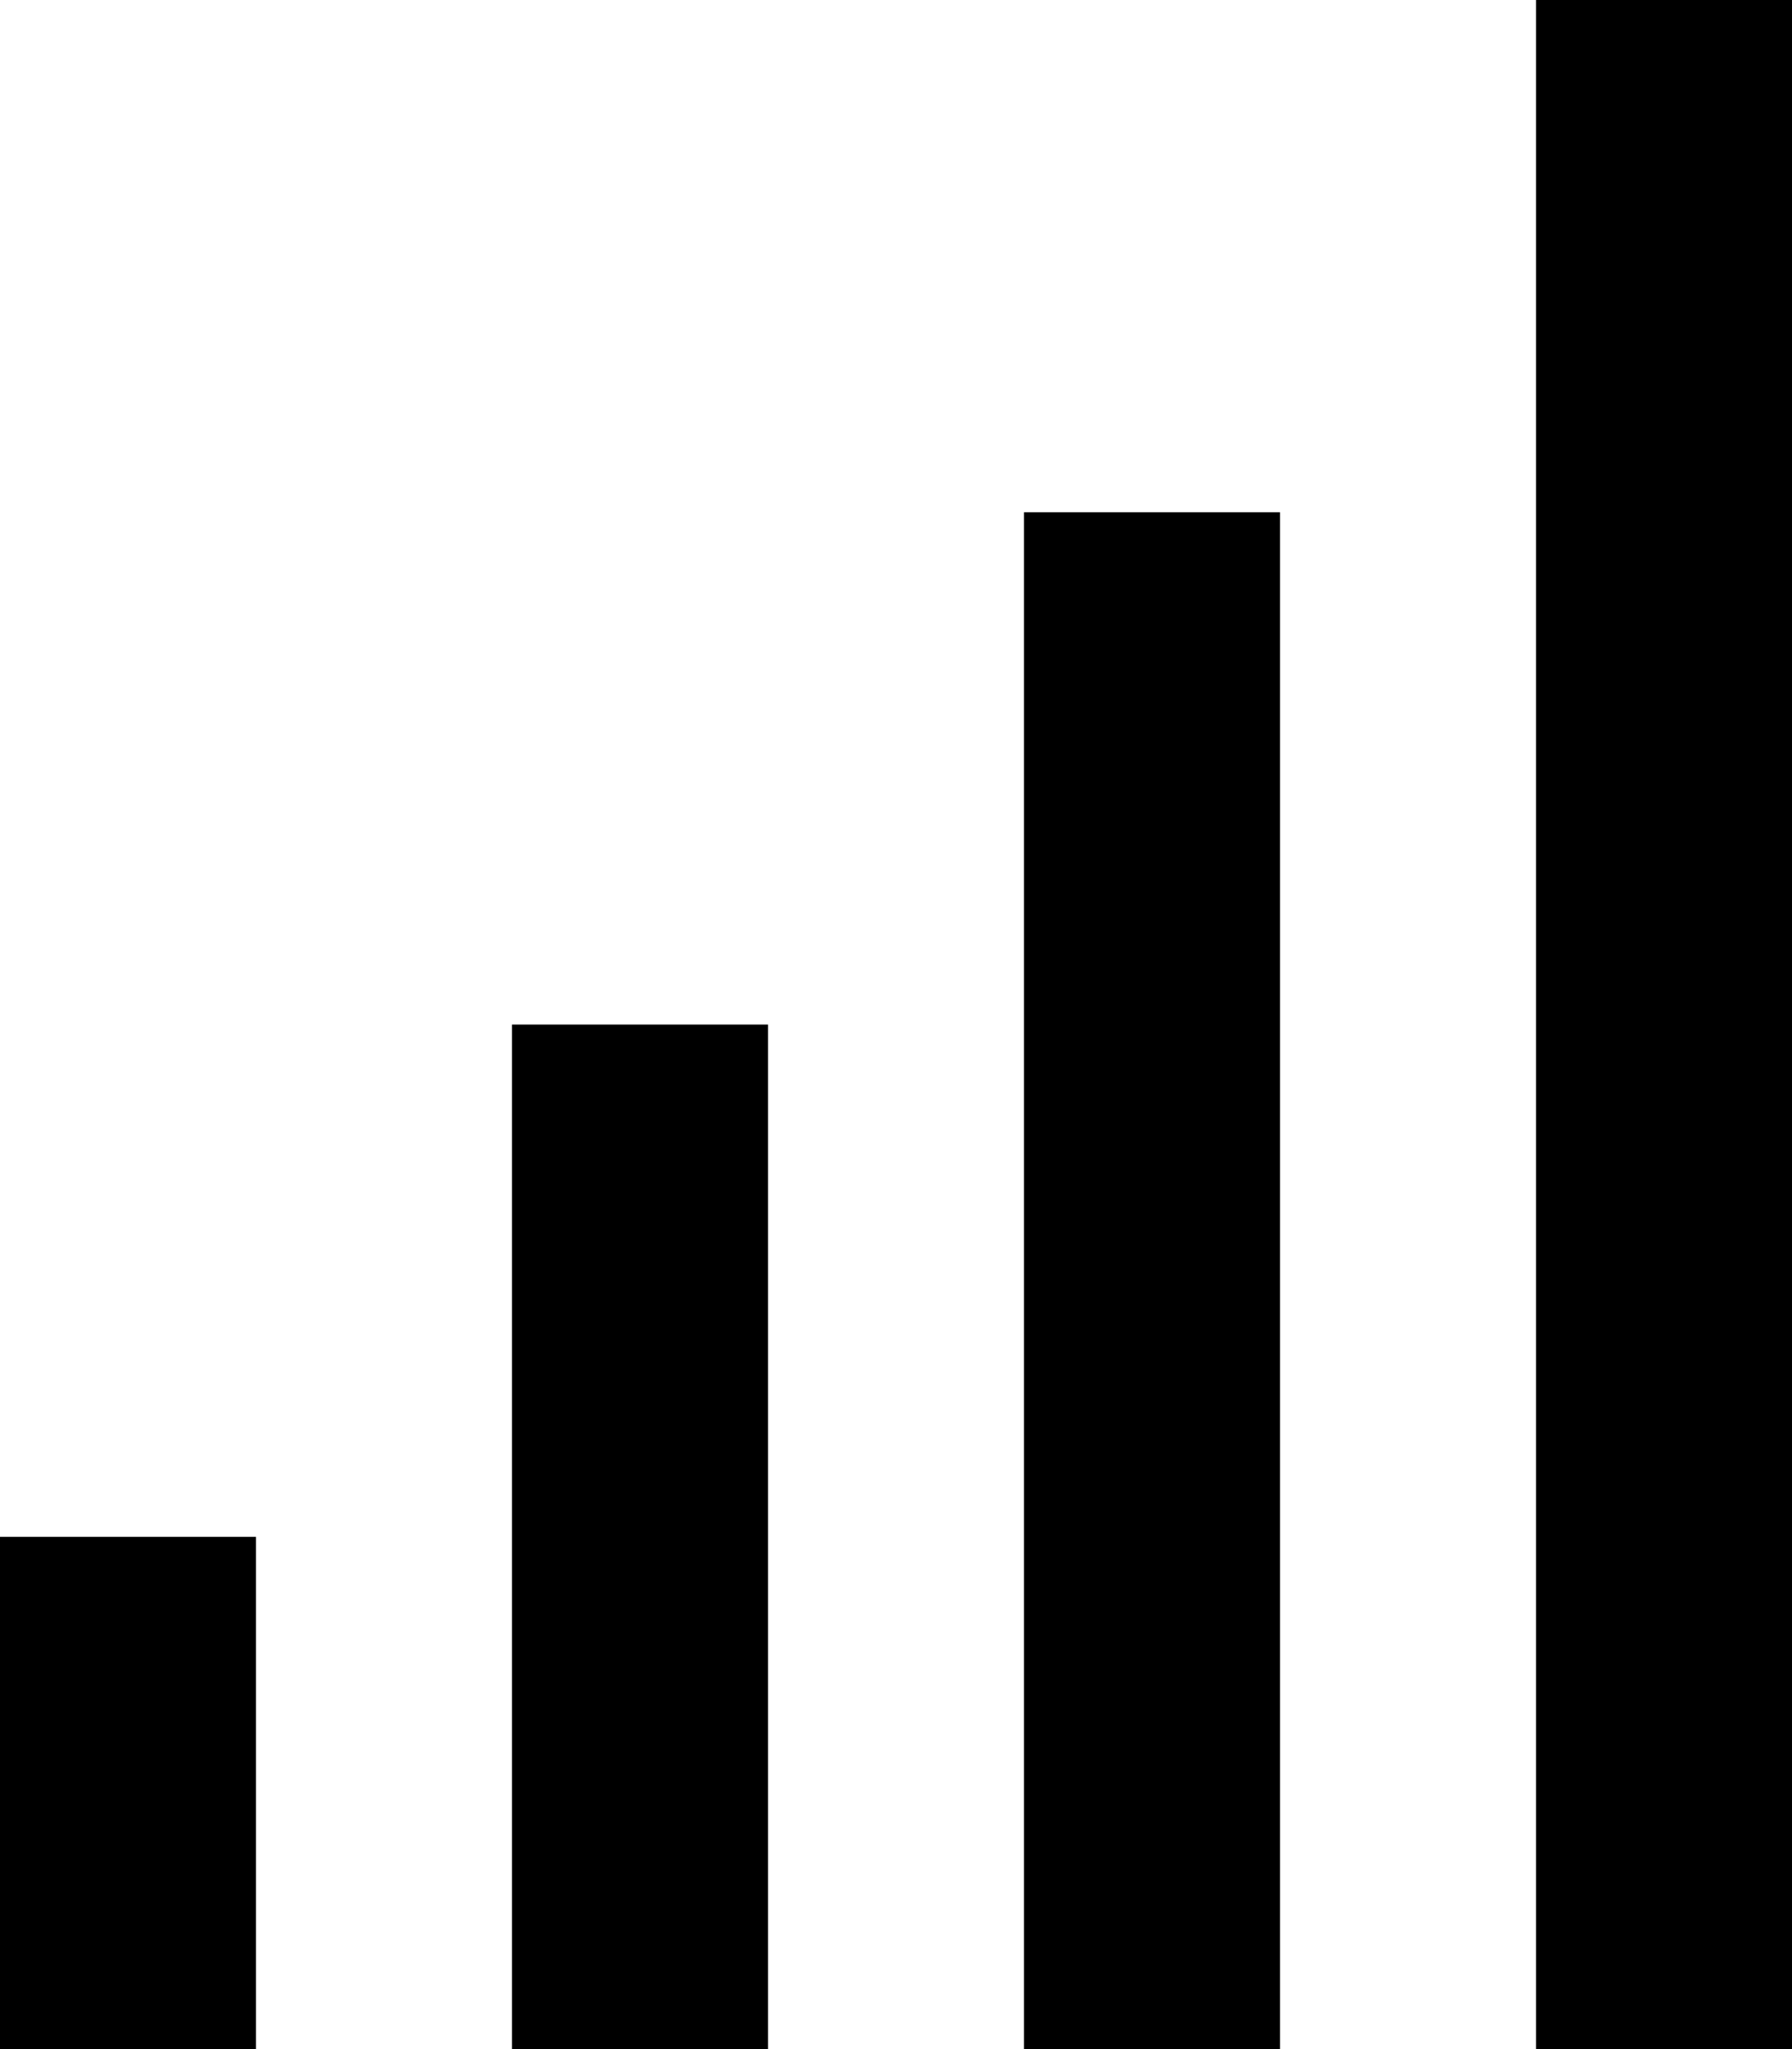 <?xml version="1.0" encoding="utf-8"?>
<!DOCTYPE svg PUBLIC "-//W3C//DTD SVG 1.1//EN" "http://www.w3.org/Graphics/SVG/1.1/DTD/svg11.dtd">
<svg version="1.1" xmlns="http://www.w3.org/2000/svg" xmlns:xlink="http://www.w3.org/1999/xlink" width="28" height="32" viewBox="0 0 28 32">

	<path d="M24 0h4v32h-4zM16 8h4v24h-4zM8 16h4v16h-4zM0 24h4v8h-4z"></path>
</svg>
